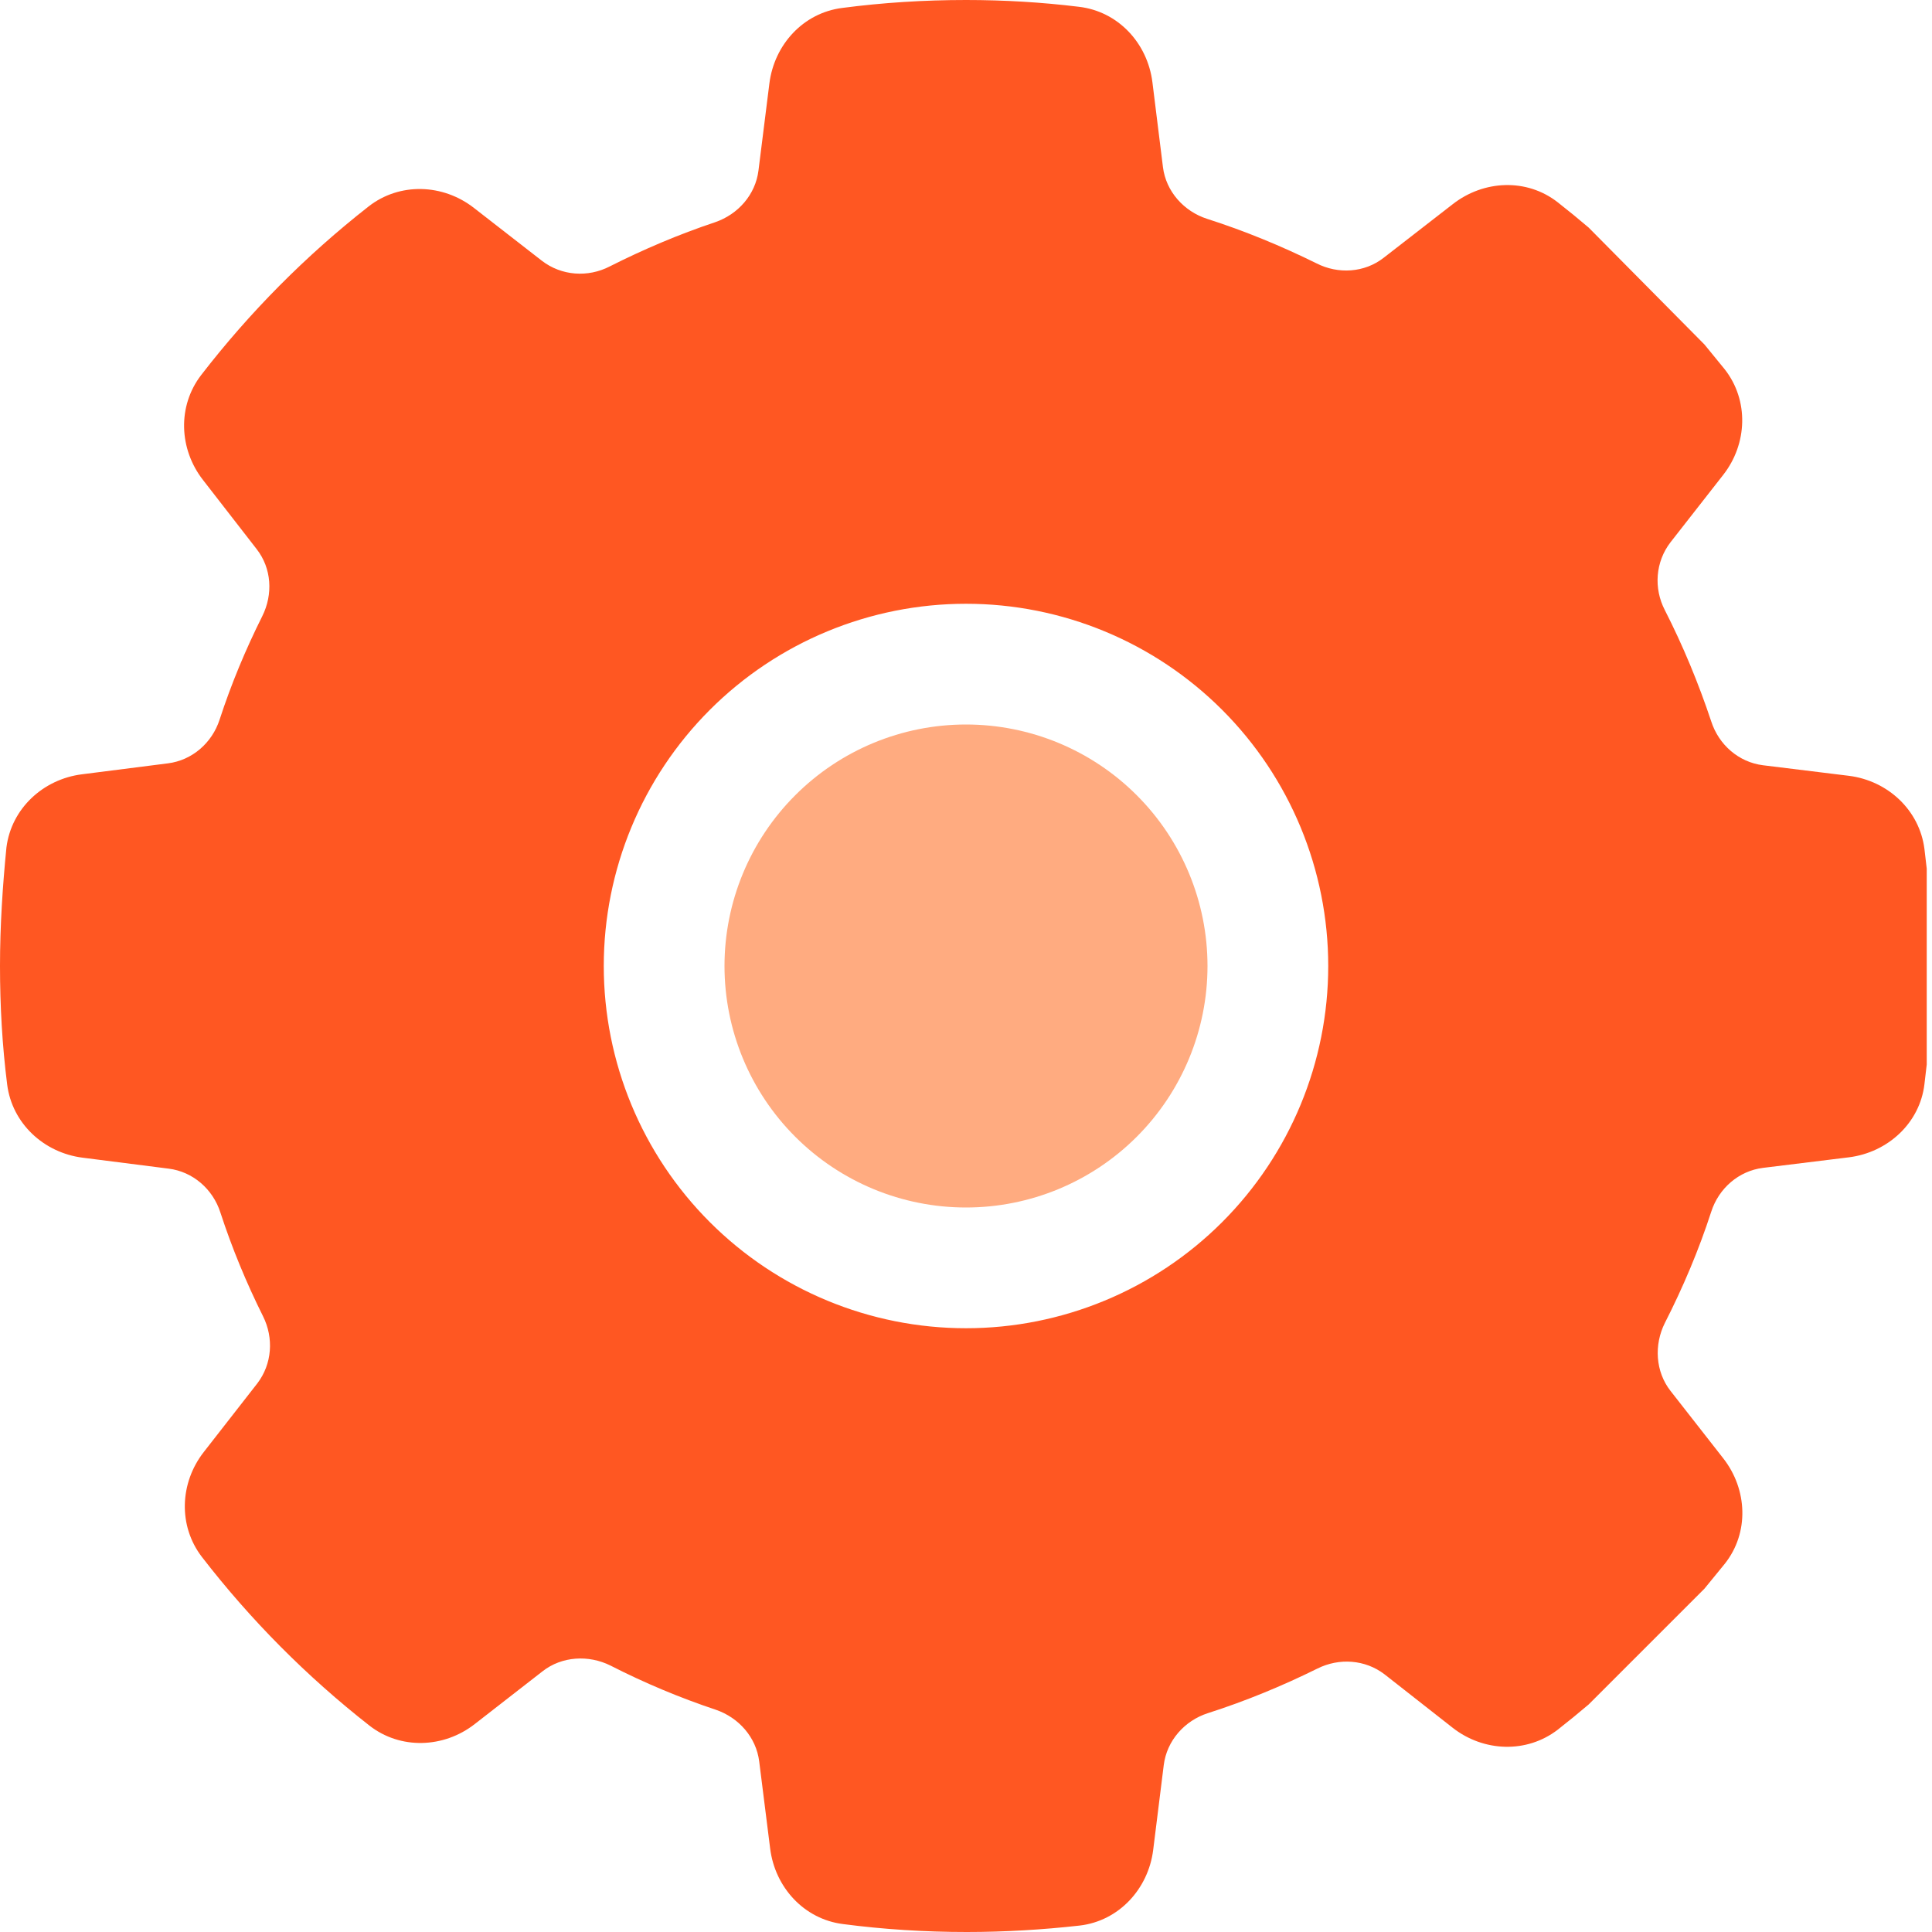 <?xml version="1.0" encoding="UTF-8"?> <svg xmlns="http://www.w3.org/2000/svg" width="55" height="55" viewBox="0 0 55 55" fill="none"><g clip-path="url(#clip0_1009_115)"><path d="M20.625 27.5C20.625 29.323 21.349 31.072 22.639 32.361C23.928 33.651 25.677 34.375 27.5 34.375C29.323 34.375 31.072 33.651 32.361 32.361C33.651 31.072 34.375 29.323 34.375 27.5C34.375 25.677 33.651 23.928 32.361 22.639C31.072 21.349 29.323 20.625 27.5 20.625C25.677 20.625 23.928 21.349 22.639 22.639C21.349 23.928 20.625 25.677 20.625 27.5Z" fill="#FFAB80"></path><path d="M32.807 2.342C32.667 1.225 31.829 0.322 30.712 0.193C29.659 0.064 28.585 0 27.5 0C26.308 0 25.126 0.075 23.977 0.226C22.87 0.365 22.043 1.268 21.903 2.374L21.592 4.855C21.506 5.543 21.012 6.102 20.356 6.327C19.325 6.671 18.315 7.101 17.359 7.584C16.736 7.906 15.984 7.853 15.426 7.423L13.492 5.919C12.611 5.231 11.376 5.188 10.495 5.876C8.712 7.272 7.111 8.884 5.726 10.678C5.049 11.559 5.092 12.783 5.779 13.664L7.305 15.63C7.734 16.178 7.777 16.919 7.466 17.542C6.993 18.487 6.585 19.465 6.252 20.485C6.037 21.151 5.468 21.645 4.78 21.731L2.331 22.043C1.225 22.183 0.322 23.02 0.183 24.127C0.075 25.223 0 26.351 0 27.5C0 28.639 0.064 29.767 0.204 30.873C0.344 31.98 1.246 32.817 2.353 32.957L4.802 33.269C5.489 33.355 6.059 33.849 6.273 34.515C6.606 35.535 7.015 36.523 7.487 37.469C7.799 38.092 7.745 38.833 7.326 39.381L5.801 41.336C5.113 42.217 5.07 43.441 5.747 44.322C7.133 46.116 8.733 47.727 10.517 49.124C11.398 49.812 12.633 49.769 13.514 49.081L15.447 47.577C15.995 47.148 16.758 47.105 17.381 47.416C18.348 47.91 19.347 48.329 20.378 48.673C21.033 48.898 21.527 49.457 21.613 50.145L21.925 52.626C22.064 53.732 22.892 54.635 23.998 54.774C25.148 54.925 26.329 55 27.521 55C28.606 55 29.681 54.935 30.733 54.817C31.851 54.688 32.688 53.775 32.828 52.669L33.129 50.252C33.215 49.554 33.72 48.984 34.386 48.77C35.46 48.426 36.502 47.996 37.501 47.502C38.124 47.19 38.865 47.244 39.413 47.663L41.357 49.188C42.238 49.876 43.463 49.919 44.344 49.242C44.645 49.006 44.935 48.77 45.225 48.523L48.523 45.225C48.716 44.988 48.909 44.752 49.102 44.516C49.801 43.635 49.747 42.399 49.06 41.519L47.556 39.596C47.126 39.048 47.083 38.285 47.395 37.662C47.91 36.652 48.361 35.589 48.716 34.493C48.931 33.827 49.5 33.333 50.188 33.247L52.637 32.946C53.743 32.807 54.656 31.969 54.785 30.862C54.807 30.68 54.828 30.486 54.85 30.304V24.729C54.828 24.546 54.807 24.352 54.785 24.17C54.645 23.064 53.743 22.226 52.637 22.086L50.188 21.785C49.5 21.699 48.931 21.205 48.716 20.539C48.351 19.443 47.91 18.38 47.395 17.37C47.072 16.747 47.126 15.995 47.556 15.437L49.06 13.514C49.747 12.633 49.79 11.398 49.102 10.517C48.909 10.28 48.716 10.044 48.523 9.808L45.225 6.478C44.935 6.23 44.645 5.994 44.344 5.758C43.463 5.07 42.238 5.124 41.357 5.812L39.392 7.337C38.844 7.767 38.092 7.81 37.48 7.498C36.48 7.004 35.438 6.574 34.364 6.23C33.698 6.016 33.193 5.446 33.107 4.759L32.807 2.342ZM27.5 17.188C30.235 17.188 32.858 18.274 34.792 20.208C36.726 22.142 37.812 24.765 37.812 27.5C37.812 30.235 36.726 32.858 34.792 34.792C32.858 36.726 30.235 37.812 27.5 37.812C24.765 37.812 22.142 36.726 20.208 34.792C18.274 32.858 17.188 30.235 17.188 27.5C17.188 24.765 18.274 22.142 20.208 20.208C22.142 18.274 24.765 17.188 27.5 17.188Z" fill="#FF5722"></path></g><defs><clipPath id="clip0_1009_115"><rect width="55" height="55" fill="white"></rect></clipPath></defs></svg> 